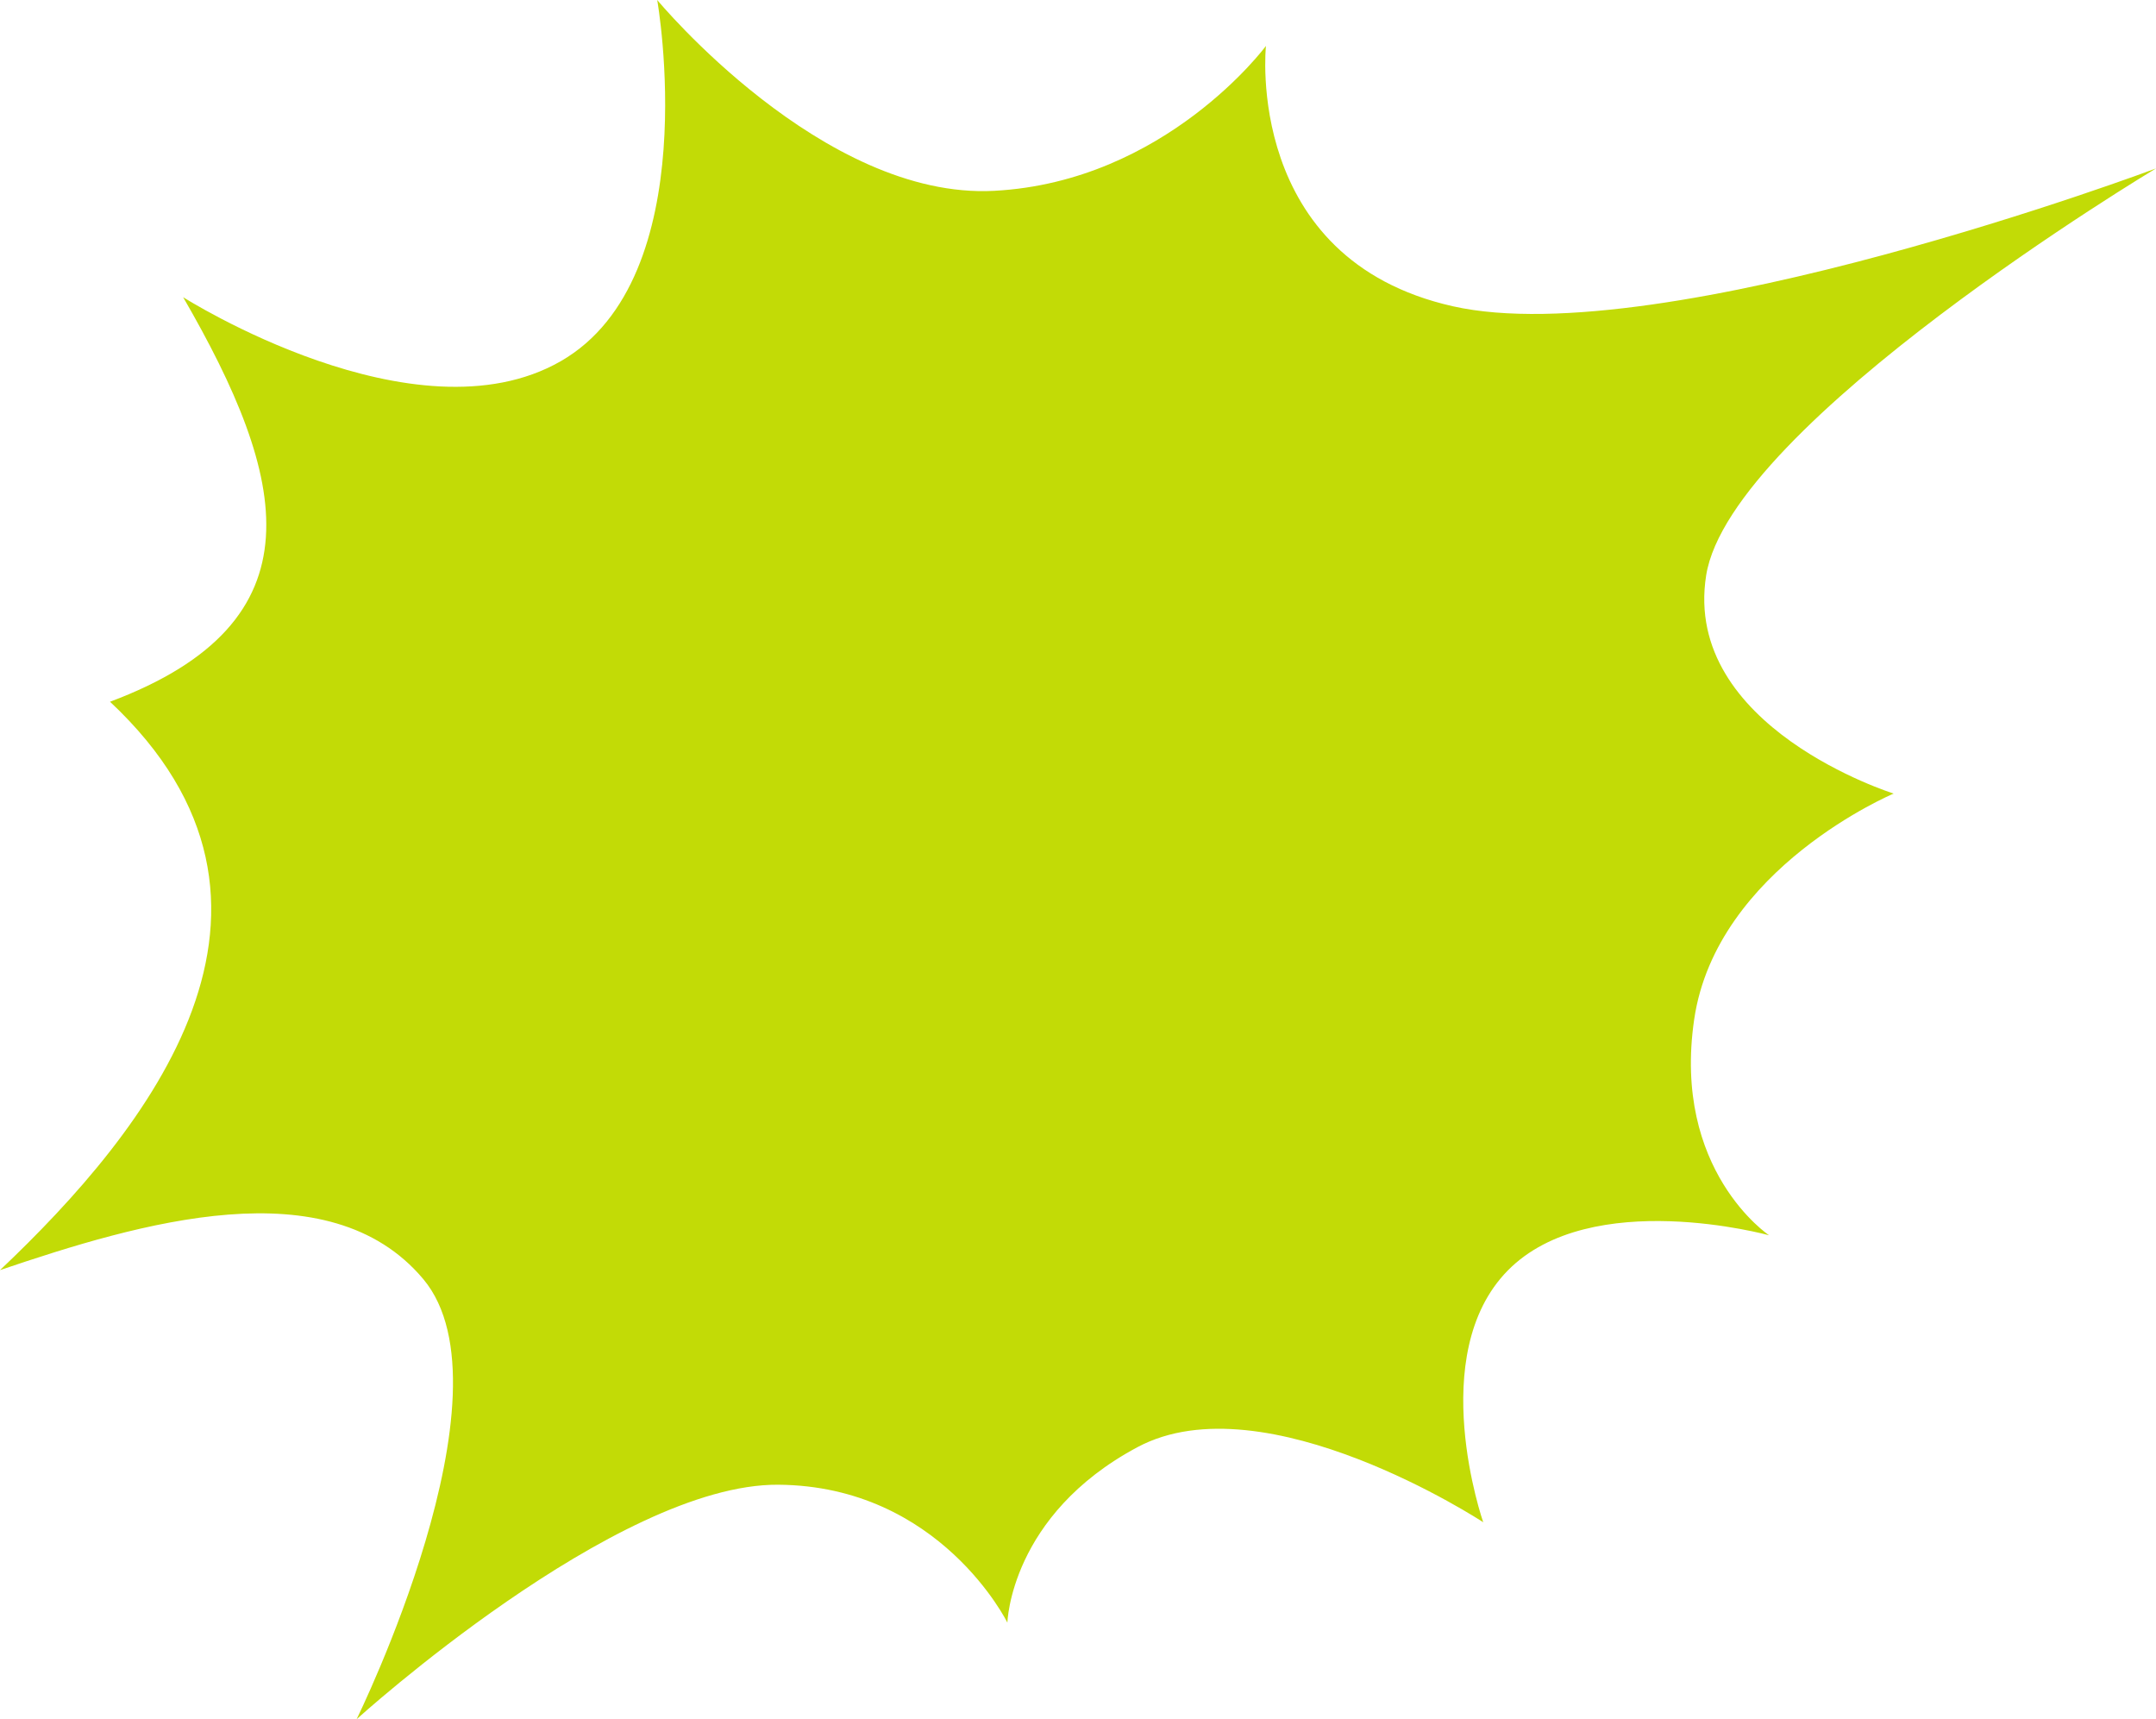 <?xml version="1.0" encoding="UTF-8"?> <svg xmlns="http://www.w3.org/2000/svg" xmlns:xlink="http://www.w3.org/1999/xlink" xmlns:xodm="http://www.corel.com/coreldraw/odm/2003" xml:space="preserve" width="104.233mm" height="83.107mm" version="1.1" style="shape-rendering:geometricPrecision; text-rendering:geometricPrecision; image-rendering:optimizeQuality; fill-rule:evenodd; clip-rule:evenodd" viewBox="0 0 11648.59 9287.67"> <defs> <style type="text/css"> .fil0 {fill:#C2DB06} </style> </defs> <g id="Слой_x0020_1">  <path class="fil0" d="M6839.73 248.11c0,0 -122.58,1151.9 1010.2,1406.42 1132.79,254.53 3798.66,-744.65 3798.66,-744.65 0,0 -2300.14,1377.12 -2430.41,2198.3 -130.3,821.19 1013.1,1178.83 1013.1,1178.83 0,0 -957.7,401.96 -1077.78,1219.52 -120.08,817.53 404.62,1166.65 404.62,1166.65 0,0 -962.13,-265.53 -1411.29,189.78 -449.16,455.31 -133.13,1360.42 -133.13,1360.42 0,0 -1178.61,-773.35 -1867.48,-405.93 -688.88,367.41 -703.41,948.42 -703.41,948.42 0,0 -363.48,-738.6 -1237.86,-745.16 -874.36,-6.56 -2278.4,1266.95 -2278.4,1266.95 0,0 871.39,-1769.51 360.04,-2378.11 -511.36,-608.59 -1532.65,-303.62 -2286.57,-48.21 797.13,-754.44 1772.64,-1966.3 594.35,-3070.43 1154.09,-431.76 959.81,-1209.13 395.03,-2185.46 0,0 1253.44,797 2039.92,346.01 786.49,-450.99 521.47,-1951.46 521.47,-1951.46 0,0 894.45,1080.21 1820.77,1030.87 926.33,-49.35 1468.19,-782.76 1468.19,-782.76z"></path> </g> </svg> 